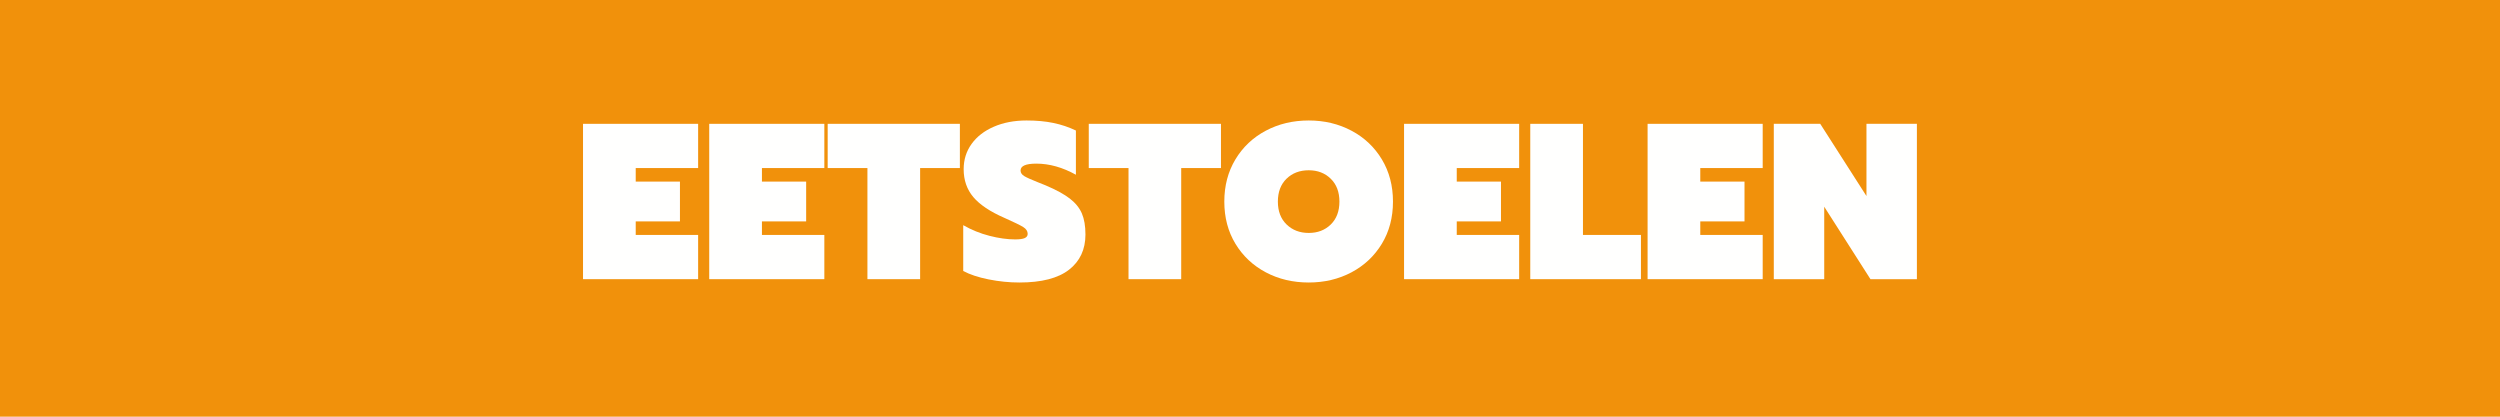 <svg version="1.0" preserveAspectRatio="xMidYMid meet" height="200" viewBox="0 0 900 150" zoomAndPan="magnify" width="1200" xmlns:xlink="http://www.w3.org/1999/xlink" xmlns="http://www.w3.org/2000/svg"><defs><g></g></defs><rect fill-opacity="1" height="180" y="-15" fill="#ffffff" width="1080" x="-90"></rect><rect fill-opacity="1" height="180" y="-15" fill="#f1910b" width="1080" x="-90"></rect><g fill-opacity="1" fill="#fffffe"><g transform="translate(207.092, 100.5)"><g><path d="M 2.797 -55.922 L 44.234 -55.922 L 44.234 -40 L 21.766 -40 L 21.766 -35.125 L 37.688 -35.125 L 37.688 -20.797 L 21.766 -20.797 L 21.766 -15.922 L 44.234 -15.922 L 44.234 0 L 2.797 0 Z M 2.797 -55.922"></path></g></g></g><g fill-opacity="1" fill="#fffffe"><g transform="translate(252.528, 100.5)"><g><path d="M 2.797 -55.922 L 44.234 -55.922 L 44.234 -40 L 21.766 -40 L 21.766 -35.125 L 37.688 -35.125 L 37.688 -20.797 L 21.766 -20.797 L 21.766 -15.922 L 44.234 -15.922 L 44.234 0 L 2.797 0 Z M 2.797 -55.922"></path></g></g></g><g fill-opacity="1" fill="#fffffe"><g transform="translate(297.963, 100.5)"><g><path d="M 14.312 -40 L 0 -40 L 0 -55.922 L 47.594 -55.922 L 47.594 -40 L 33.281 -40 L 33.281 0 L 14.312 0 Z M 14.312 -40"></path></g></g></g><g fill-opacity="1" fill="#fffffe"><g transform="translate(345.559, 100.5)"><g><path d="M 21.438 1.203 C 17.758 1.203 14.051 0.828 10.312 0.078 C 6.582 -0.672 3.547 -1.68 1.203 -2.953 L 1.203 -19.438 C 4.191 -17.727 7.352 -16.445 10.688 -15.594 C 14.02 -14.738 17.098 -14.312 19.922 -14.312 C 21.516 -14.312 22.66 -14.473 23.359 -14.797 C 24.055 -15.117 24.406 -15.625 24.406 -16.312 C 24.406 -17.281 23.867 -18.098 22.797 -18.766 C 21.734 -19.43 19.469 -20.535 16 -22.078 C 10.875 -24.316 7.148 -26.812 4.828 -29.562 C 2.516 -32.312 1.359 -35.656 1.359 -39.594 C 1.359 -43.008 2.305 -46.035 4.203 -48.672 C 6.098 -51.316 8.766 -53.383 12.203 -54.875 C 15.641 -56.375 19.57 -57.125 24 -57.125 C 27.625 -57.125 30.848 -56.828 33.672 -56.234 C 36.504 -55.648 39.203 -54.742 41.766 -53.516 L 41.766 -37.594 C 36.961 -40.258 32.211 -41.594 27.516 -41.594 C 23.734 -41.594 21.844 -40.77 21.844 -39.125 C 21.844 -38.32 22.281 -37.648 23.156 -37.109 C 24.039 -36.578 25.629 -35.859 27.922 -34.953 L 30.875 -33.766 C 34.664 -32.16 37.57 -30.57 39.594 -29 C 41.625 -27.426 43.066 -25.641 43.922 -23.641 C 44.773 -21.641 45.203 -19.117 45.203 -16.078 C 45.203 -10.691 43.227 -6.461 39.281 -3.391 C 35.332 -0.328 29.383 1.203 21.438 1.203 Z M 21.438 1.203"></path></g></g></g><g fill-opacity="1" fill="#fffffe"><g transform="translate(391.954, 100.5)"><g><path d="M 14.312 -40 L 0 -40 L 0 -55.922 L 47.594 -55.922 L 47.594 -40 L 33.281 -40 L 33.281 0 L 14.312 0 Z M 14.312 -40"></path></g></g></g><g fill-opacity="1" fill="#fffffe"><g transform="translate(439.549, 100.5)"><g><path d="M 31.594 1.203 C 25.895 1.203 20.738 -0.02 16.125 -2.469 C 11.508 -4.926 7.867 -8.352 5.203 -12.75 C 2.535 -17.156 1.203 -22.211 1.203 -27.922 C 1.203 -33.629 2.535 -38.695 5.203 -43.125 C 7.867 -47.551 11.508 -50.988 16.125 -53.438 C 20.738 -55.895 25.895 -57.125 31.594 -57.125 C 37.25 -57.125 42.383 -55.895 47 -53.438 C 51.613 -50.988 55.254 -47.551 57.922 -43.125 C 60.586 -38.695 61.922 -33.629 61.922 -27.922 C 61.922 -22.211 60.586 -17.156 57.922 -12.75 C 55.254 -8.352 51.613 -4.926 47 -2.469 C 42.383 -0.02 37.25 1.203 31.594 1.203 Z M 31.594 -16.641 C 34.801 -16.641 37.441 -17.648 39.516 -19.672 C 41.598 -21.703 42.641 -24.453 42.641 -27.922 C 42.641 -31.391 41.598 -34.133 39.516 -36.156 C 37.441 -38.188 34.801 -39.203 31.594 -39.203 C 28.344 -39.203 25.676 -38.188 23.594 -36.156 C 21.52 -34.133 20.484 -31.391 20.484 -27.922 C 20.484 -24.453 21.535 -21.703 23.641 -19.672 C 25.742 -17.648 28.395 -16.641 31.594 -16.641 Z M 31.594 -16.641"></path></g></g></g><g fill-opacity="1" fill="#fffffe"><g transform="translate(502.663, 100.5)"><g><path d="M 2.797 -55.922 L 44.234 -55.922 L 44.234 -40 L 21.766 -40 L 21.766 -35.125 L 37.688 -35.125 L 37.688 -20.797 L 21.766 -20.797 L 21.766 -15.922 L 44.234 -15.922 L 44.234 0 L 2.797 0 Z M 2.797 -55.922"></path></g></g></g><g fill-opacity="1" fill="#fffffe"><g transform="translate(548.099, 100.5)"><g><path d="M 2.797 -55.922 L 21.766 -55.922 L 21.766 -15.922 L 42.641 -15.922 L 42.641 0 L 2.797 0 Z M 2.797 -55.922"></path></g></g></g><g fill-opacity="1" fill="#fffffe"><g transform="translate(590.335, 100.5)"><g><path d="M 2.797 -55.922 L 44.234 -55.922 L 44.234 -40 L 21.766 -40 L 21.766 -35.125 L 37.688 -35.125 L 37.688 -20.797 L 21.766 -20.797 L 21.766 -15.922 L 44.234 -15.922 L 44.234 0 L 2.797 0 Z M 2.797 -55.922"></path></g></g></g><g fill-opacity="1" fill="#fffffe"><g transform="translate(635.77, 100.5)"><g><path d="M 2.797 -55.922 L 19.516 -55.922 L 36.156 -29.922 L 36.156 -55.922 L 54.312 -55.922 L 54.312 0 L 37.594 0 L 20.953 -26.078 L 20.953 0 L 2.797 0 Z M 2.797 -55.922"></path></g></g></g></svg>